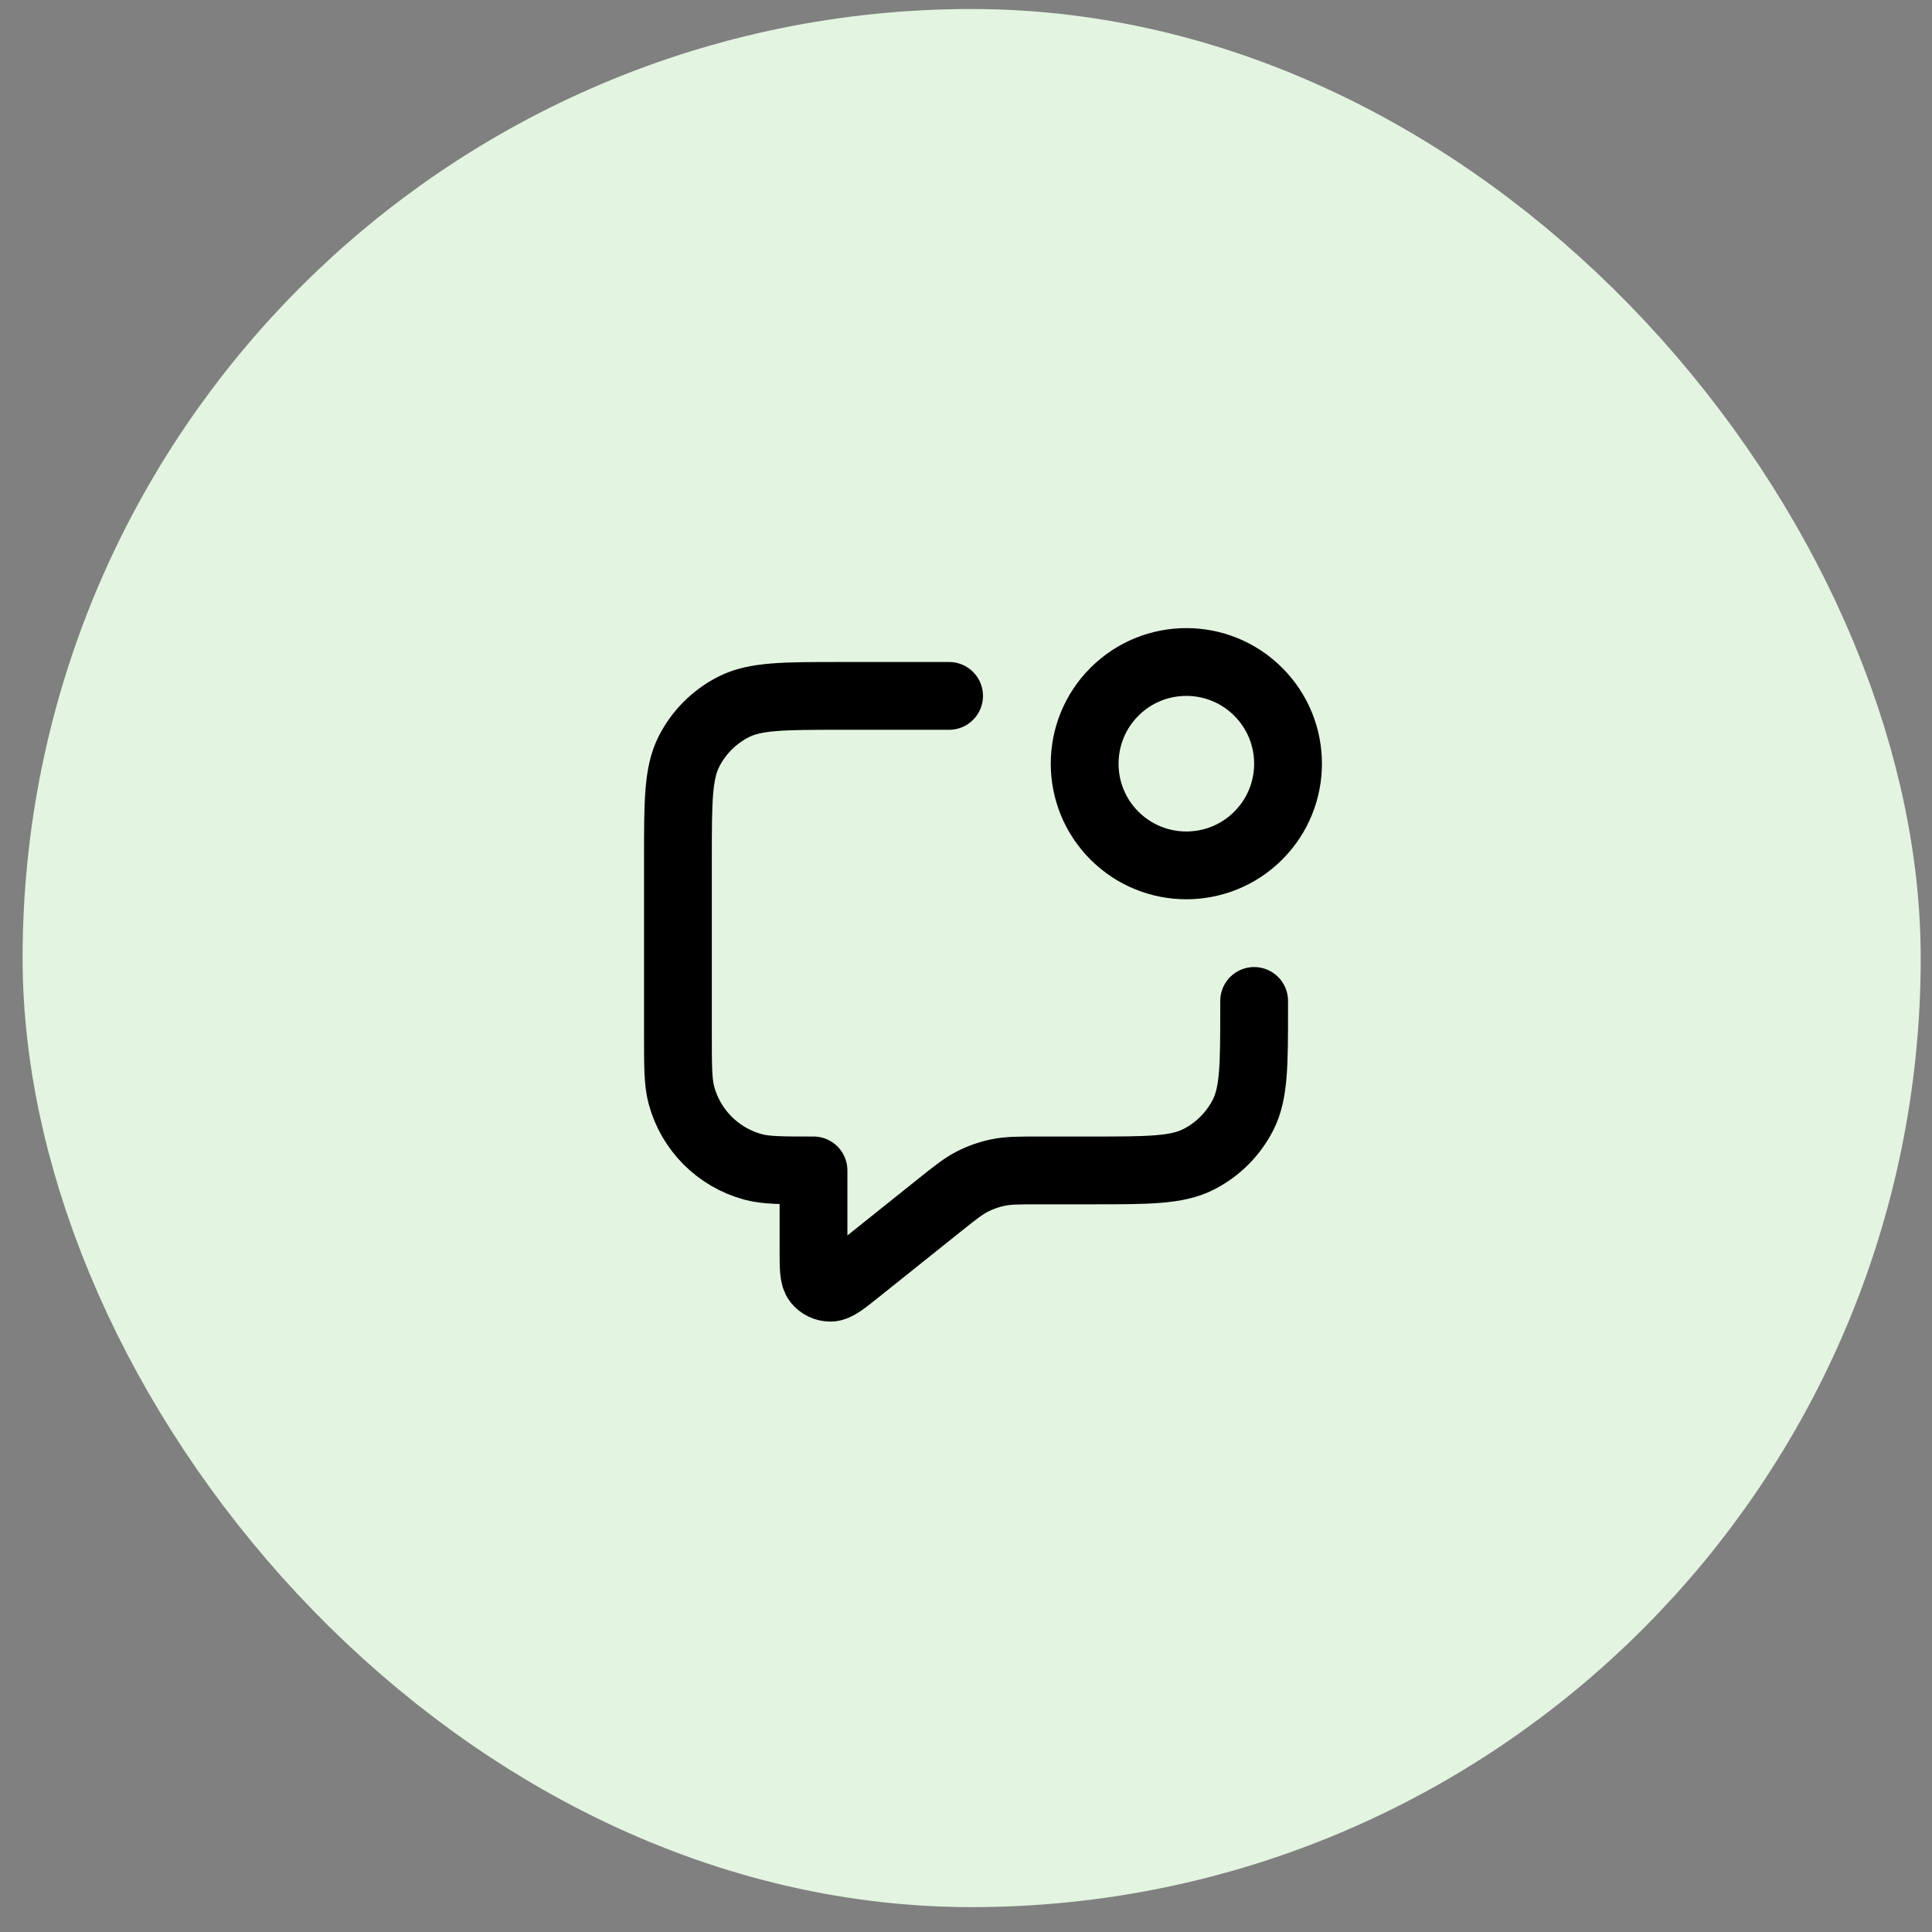 <svg width="57" height="57" viewBox="0 0 57 57" fill="none" xmlns="http://www.w3.org/2000/svg">
<rect x="0" y="0" width="57" height="57" fill="#808080" stroke="none"/>
<rect x="4.667" y="4.266" width="48" height="48" rx="24" fill="#E3F4E1"/>
<rect x="4.667" y="4.266" width="48" height="48" rx="24" stroke="#E3F4E1" stroke-width="8"/>
<path d="M28.001 20.531H24.801C23.12 20.531 22.28 20.531 21.639 20.858C21.074 21.146 20.615 21.605 20.328 22.169C20.001 22.811 20.001 23.651 20.001 25.331V30.531C20.001 31.461 20.001 31.926 20.103 32.308C20.38 33.343 21.189 34.152 22.224 34.429C22.606 34.531 23.071 34.531 24.001 34.531V36.867C24.001 37.4 24.001 37.666 24.11 37.803C24.205 37.922 24.349 37.991 24.501 37.991C24.676 37.991 24.884 37.824 25.3 37.491L27.686 35.583C28.173 35.193 28.417 34.998 28.688 34.86C28.929 34.737 29.185 34.647 29.45 34.593C29.748 34.531 30.06 34.531 30.684 34.531H32.201C33.881 34.531 34.721 34.531 35.363 34.204C35.927 33.917 36.386 33.458 36.674 32.893C37.001 32.252 37.001 31.411 37.001 29.731V29.531M37.122 20.41C38.294 21.581 38.294 23.481 37.122 24.653C35.95 25.824 34.051 25.824 32.879 24.653C31.708 23.481 31.708 21.581 32.879 20.41C34.051 19.238 35.95 19.238 37.122 20.41Z" stroke="black" stroke-width="2" stroke-linecap="round" stroke-linejoin="round"/>
</svg>
